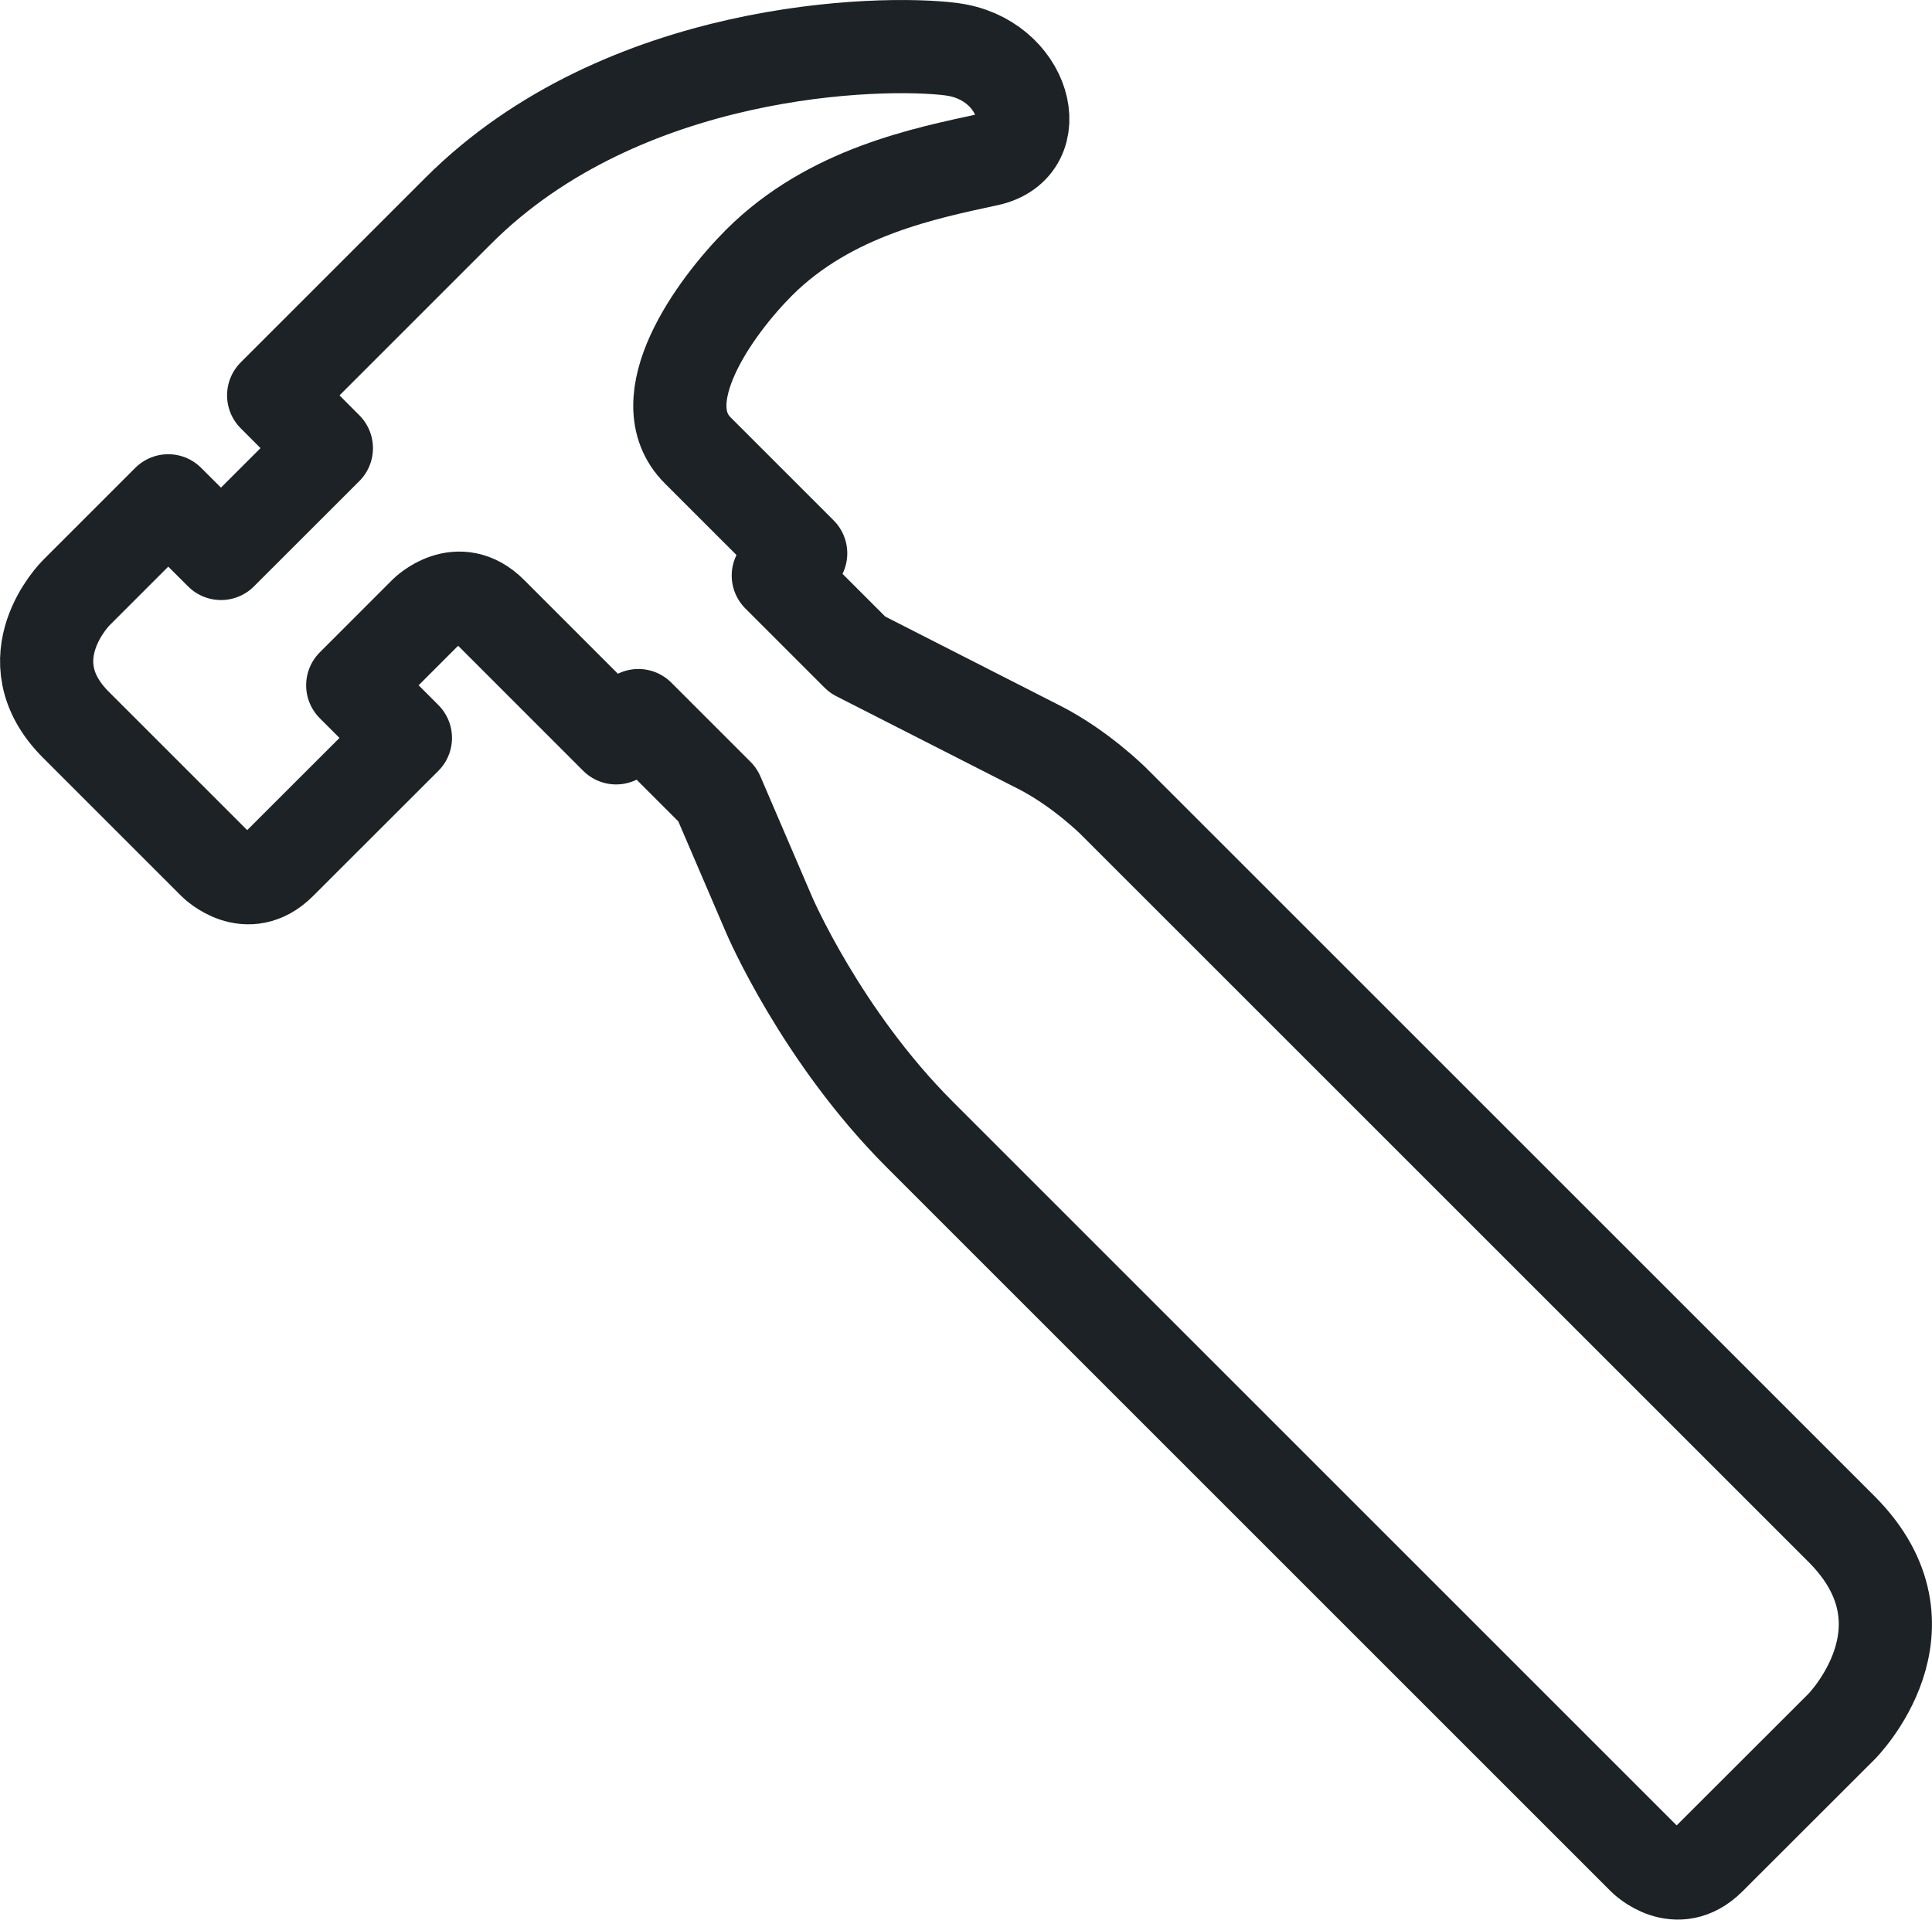 <svg id="Calque_1" xmlns="http://www.w3.org/2000/svg" xmlns:xlink="http://www.w3.org/1999/xlink" width="41.462" height="41.206" viewBox="0 0 41.462 41.206"><defs><path id="SVGID_1_" d="M0 0h41.462v41.206H0z"/></defs><clipPath id="SVGID_2_"><use xlink:href="#SVGID_1_" overflow="visible"/></clipPath><path clip-path="url(#SVGID_2_)" fill="none" stroke="#1C2226" stroke-width="2" stroke-linecap="round" stroke-linejoin="round" stroke-miterlimit="10" d="M20.417 1.056c-1.52-.193-7.05-.066-10.584 3.47l-3.96 3.96L7.004 9.62 4.743 11.88 3.61 10.75l-1.98 1.98s-1.415 1.413 0 2.828l2.968 2.968s.707.708 1.414 0L8.7 15.84l-1.13-1.13 1.555-1.556s.707-.707 1.414 0l2.683 2.684.478-.478 1.7 1.7 1.11 2.586s1.108 2.587 3.23 4.708L35.275 39.89s.707.708 1.414 0l2.83-2.827s2.12-2.122 0-4.243L23.895 17.197s-.707-.707-1.6-1.16l-3.892-1.983-1.7-1.7.48-.477-2.21-2.21c-1.077-1.077.36-3.07 1.317-4.03 1.523-1.522 3.586-1.922 4.907-2.21 1.324-.283.8-2.173-.78-2.37z"/></svg>